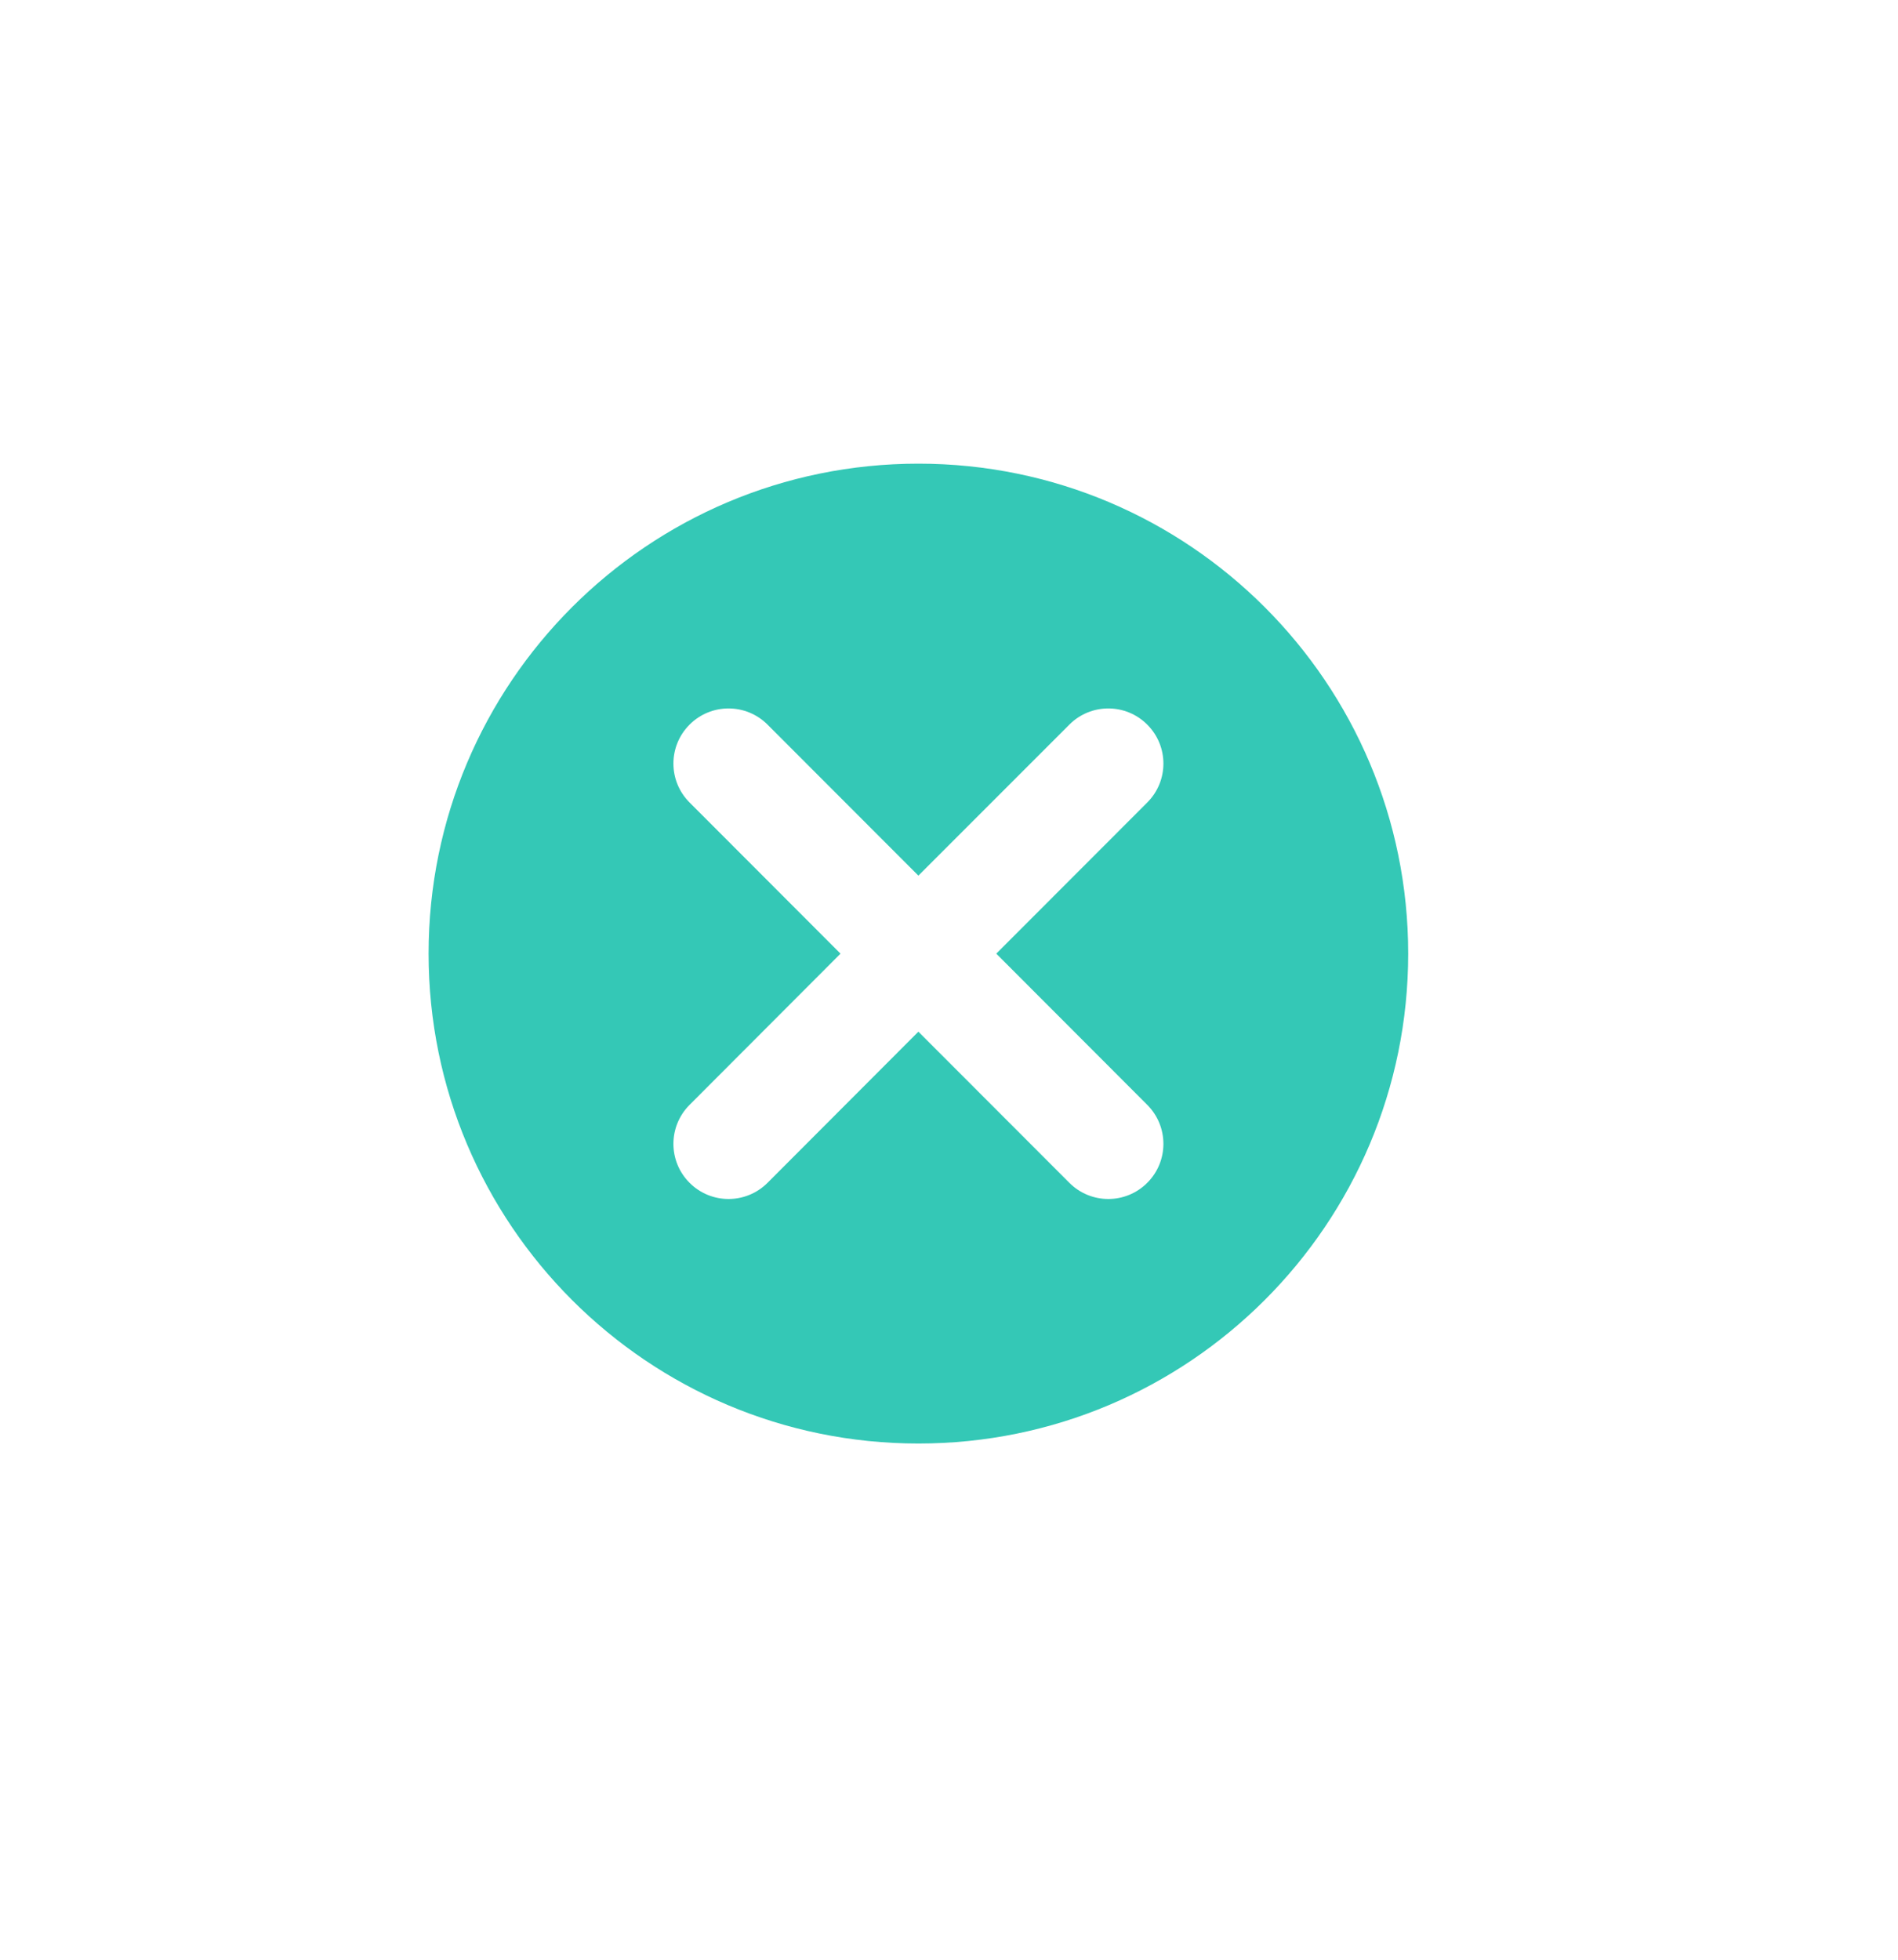 <svg width="31" height="32" viewBox="0 0 31 32" fill="none" xmlns="http://www.w3.org/2000/svg">
<g id="RightSide">
<path id="IconClose" d="M15 7.571C19.418 7.571 23 11.153 23 15.571C23 19.99 19.418 23.571 15 23.571C10.582 23.571 7 19.99 7 15.571C7 11.153 10.582 7.571 15 7.571ZM17.466 11.832L15 14.298L12.536 11.832C12.184 11.48 11.614 11.48 11.263 11.832C10.911 12.183 10.911 12.753 11.263 13.104L13.728 15.572L11.263 18.041C10.911 18.393 10.911 18.963 11.263 19.314C11.614 19.666 12.184 19.666 12.536 19.314L15 16.846L17.466 19.314C17.817 19.666 18.387 19.666 18.738 19.314C19.09 18.963 19.09 18.393 18.738 18.041L16.272 15.572L18.738 13.104C19.09 12.753 19.09 12.183 18.738 11.832C18.387 11.48 17.817 11.48 17.466 11.832Z" fill="#34C8B6"/>
</g>
</svg>
